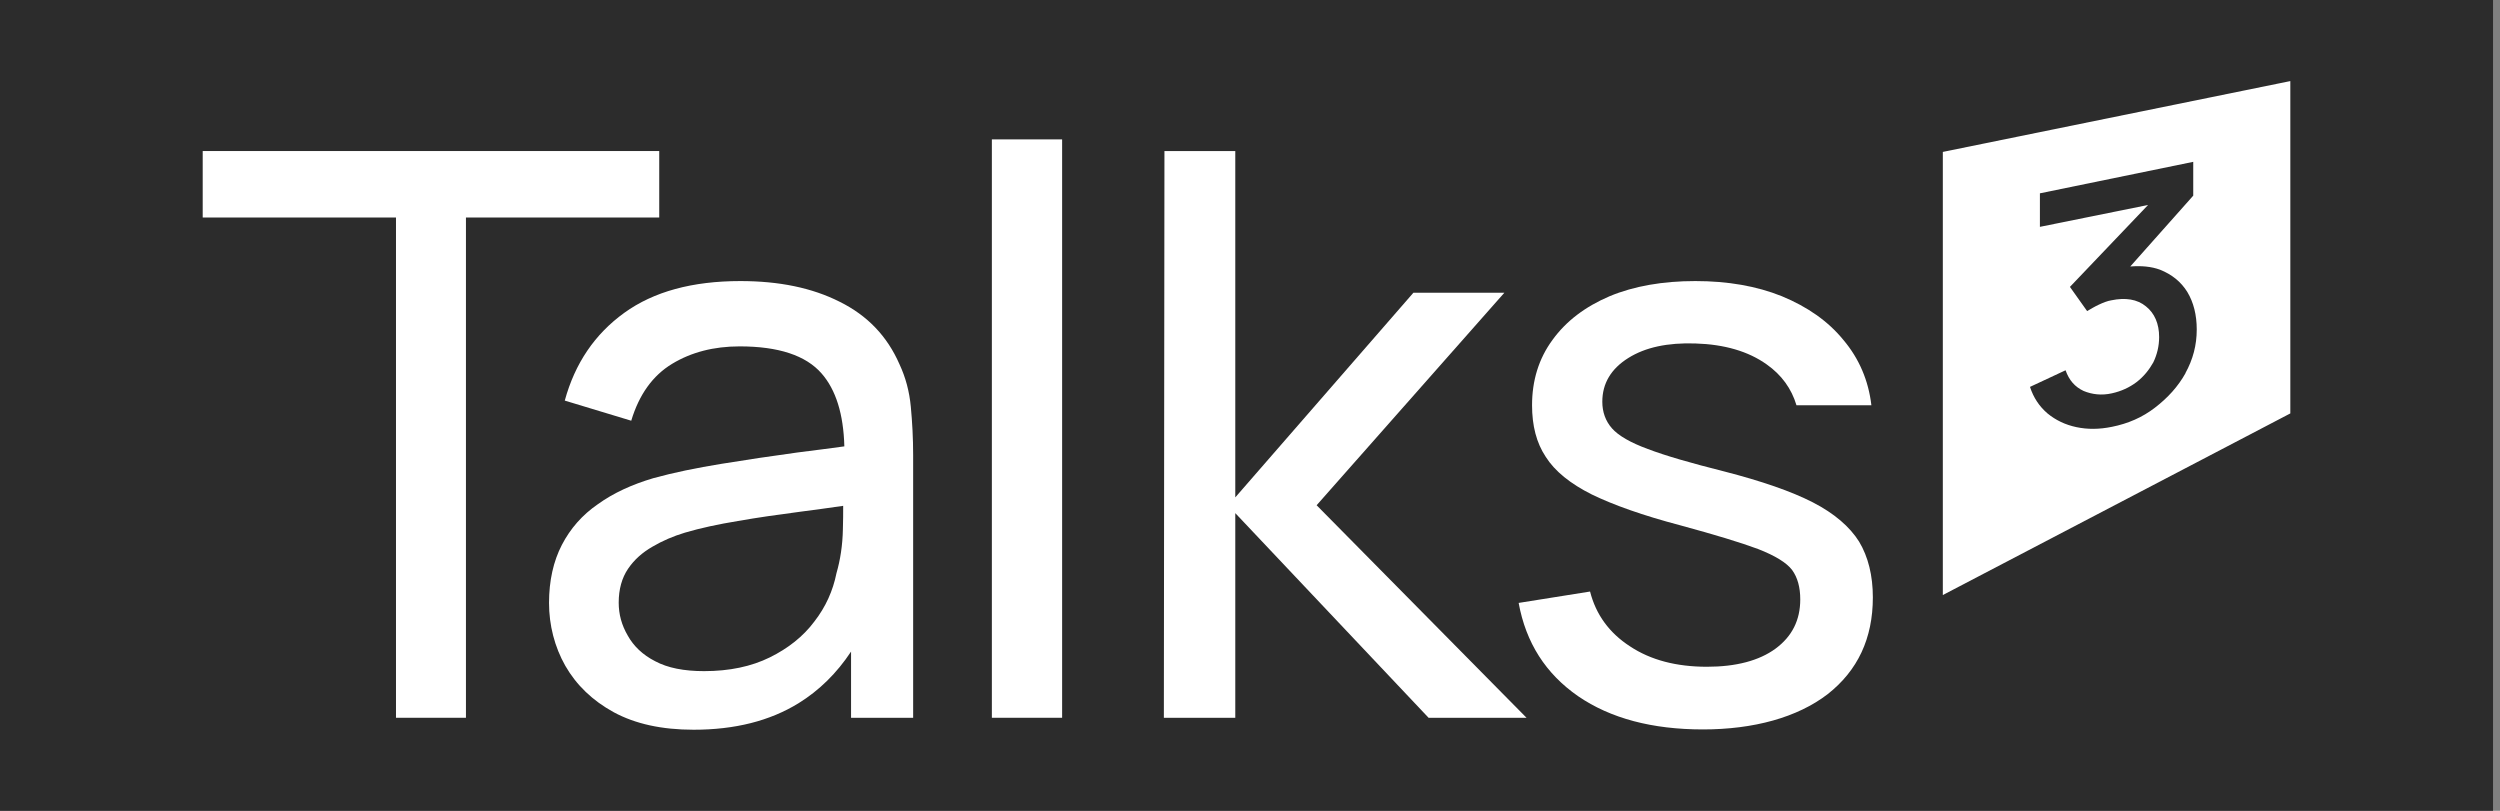 <?xml version="1.0" encoding="utf-8"?>
<svg xmlns="http://www.w3.org/2000/svg" fill="none" height="100%" overflow="visible" preserveAspectRatio="none" style="display: block;" viewBox="0 0 185 60" width="100%">
<rect x="0" y="0" width="185" height="60" fill="#808080" stroke="none"/>
<g id="Crest Middle">
<rect fill="#2C2C2C" height="60" width="184.484"/>
<g id="Group 7">
<g id="Group">
<path d="M15 11.177V16.096H29.303V53.115H34.48V16.096H48.783V11.177H15Z" fill="white" id="Vector"/>
<path d="M67.4 30.097C67.293 28.954 67.012 27.918 66.559 26.948C65.653 24.877 64.186 23.345 62.137 22.331C60.087 21.295 57.65 20.799 54.78 20.799C51.242 20.799 48.373 21.576 46.194 23.151C44.015 24.726 42.548 26.883 41.793 29.644L46.712 31.133C47.294 29.191 48.308 27.789 49.732 26.926C51.156 26.063 52.817 25.632 54.737 25.632C57.606 25.632 59.634 26.3 60.799 27.638C61.856 28.846 62.417 30.637 62.482 33.031C61.382 33.182 60.217 33.333 59.008 33.484C57.11 33.743 55.233 34.023 53.378 34.325C51.523 34.627 49.84 34.973 48.352 35.383C46.755 35.857 45.396 36.483 44.253 37.303C43.088 38.101 42.203 39.115 41.578 40.323C40.952 41.531 40.628 42.976 40.628 44.616C40.628 46.255 41.038 47.873 41.837 49.276C42.656 50.699 43.843 51.843 45.418 52.706C47.014 53.569 48.977 54 51.329 54C54.37 54 56.959 53.353 59.095 52.037C60.627 51.088 61.921 49.815 62.978 48.218V53.115H67.573V33.678C67.573 32.427 67.508 31.241 67.4 30.097ZM62.374 39.158C62.352 40.344 62.18 41.445 61.899 42.415C61.64 43.71 61.101 44.918 60.26 45.996C59.44 47.097 58.318 47.981 56.959 48.65C55.6 49.319 53.982 49.664 52.105 49.664C50.617 49.664 49.409 49.427 48.481 48.93C47.553 48.456 46.885 47.809 46.453 47.032C46 46.255 45.784 45.457 45.784 44.594C45.784 43.602 46.022 42.761 46.475 42.092C46.928 41.423 47.532 40.884 48.287 40.452C49.02 40.021 49.819 39.676 50.681 39.417C51.846 39.072 53.162 38.791 54.608 38.554C56.075 38.295 57.606 38.079 59.246 37.864C60.281 37.734 61.338 37.583 62.395 37.432C62.395 37.928 62.395 38.511 62.374 39.158Z" fill="white" id="Vector_2"/>
<path d="M73.398 10.315V53.115H78.597V10.315H73.398Z" fill="white" id="Vector_3"/>
<path d="M97.43 37.388L111.323 21.662H104.592L91.411 36.806V11.177H86.169L86.126 53.115H91.411V37.971L105.714 53.115H112.963L97.43 37.388Z" fill="white" id="Vector_4"/>
<path d="M137.577 40.086C136.887 38.985 135.743 37.993 134.147 37.173C132.55 36.353 130.35 35.598 127.589 34.886C125.108 34.261 123.231 33.721 121.937 33.225C120.642 32.751 119.758 32.233 119.283 31.694C118.808 31.154 118.571 30.485 118.571 29.73C118.571 28.371 119.218 27.293 120.491 26.494C121.764 25.696 123.404 25.351 125.453 25.416C127.61 25.481 129.379 25.998 130.738 26.969C131.839 27.746 132.572 28.76 132.939 29.989H138.483C138.267 28.156 137.577 26.538 136.412 25.157C135.269 23.755 133.737 22.698 131.86 21.921C129.983 21.166 127.848 20.799 125.453 20.799C123.058 20.799 120.923 21.166 119.11 21.921C117.298 22.698 115.896 23.755 114.882 25.157C113.868 26.538 113.372 28.156 113.372 29.989C113.372 31.499 113.696 32.772 114.386 33.808C115.055 34.865 116.198 35.792 117.795 36.591C119.391 37.367 121.57 38.144 124.353 38.877C126.898 39.568 128.818 40.15 130.091 40.625C131.364 41.121 132.205 41.639 132.615 42.178C133.025 42.739 133.219 43.472 133.219 44.357C133.219 45.889 132.615 47.097 131.385 48.003C130.177 48.887 128.473 49.34 126.316 49.34C124.051 49.34 122.152 48.844 120.621 47.83C119.089 46.838 118.097 45.479 117.665 43.774L112.38 44.616C112.919 47.571 114.386 49.858 116.781 51.519C119.175 53.159 122.26 53.978 126.014 53.978C129.768 53.978 133.003 53.094 135.247 51.368C137.469 49.621 138.591 47.248 138.591 44.206C138.591 42.588 138.246 41.207 137.577 40.086Z" fill="white" id="Vector_5"/>
</g>
<path d="M143.769 11.242V44.033L169.484 30.593V6L143.769 11.242ZM161.739 27.595C161.178 28.608 160.402 29.45 159.474 30.162C158.525 30.895 157.468 31.348 156.281 31.585C155.332 31.78 154.469 31.78 153.649 31.607C152.829 31.434 152.118 31.089 151.514 30.593C150.909 30.075 150.478 29.428 150.219 28.63L152.851 27.4C153.11 28.134 153.541 28.63 154.189 28.932C154.814 29.191 155.526 29.277 156.281 29.105C156.971 28.954 157.576 28.673 158.093 28.285C158.633 27.875 159.042 27.357 159.344 26.818C159.625 26.235 159.776 25.61 159.776 24.941C159.776 23.949 159.431 23.172 158.805 22.676C158.158 22.137 157.273 22.007 156.238 22.223C155.958 22.266 155.634 22.395 155.31 22.547C154.987 22.698 154.706 22.87 154.447 23.021L153.175 21.23L158.956 15.168L150.953 16.787V14.306L162.3 11.976V14.478L157.64 19.72C158.46 19.656 159.193 19.72 159.841 19.958C160.704 20.303 161.394 20.842 161.869 21.619C162.322 22.374 162.559 23.302 162.559 24.38C162.559 25.545 162.278 26.602 161.718 27.616L161.739 27.595Z" fill="white" id="Vector_6"/>
</g>
</g>
</svg>